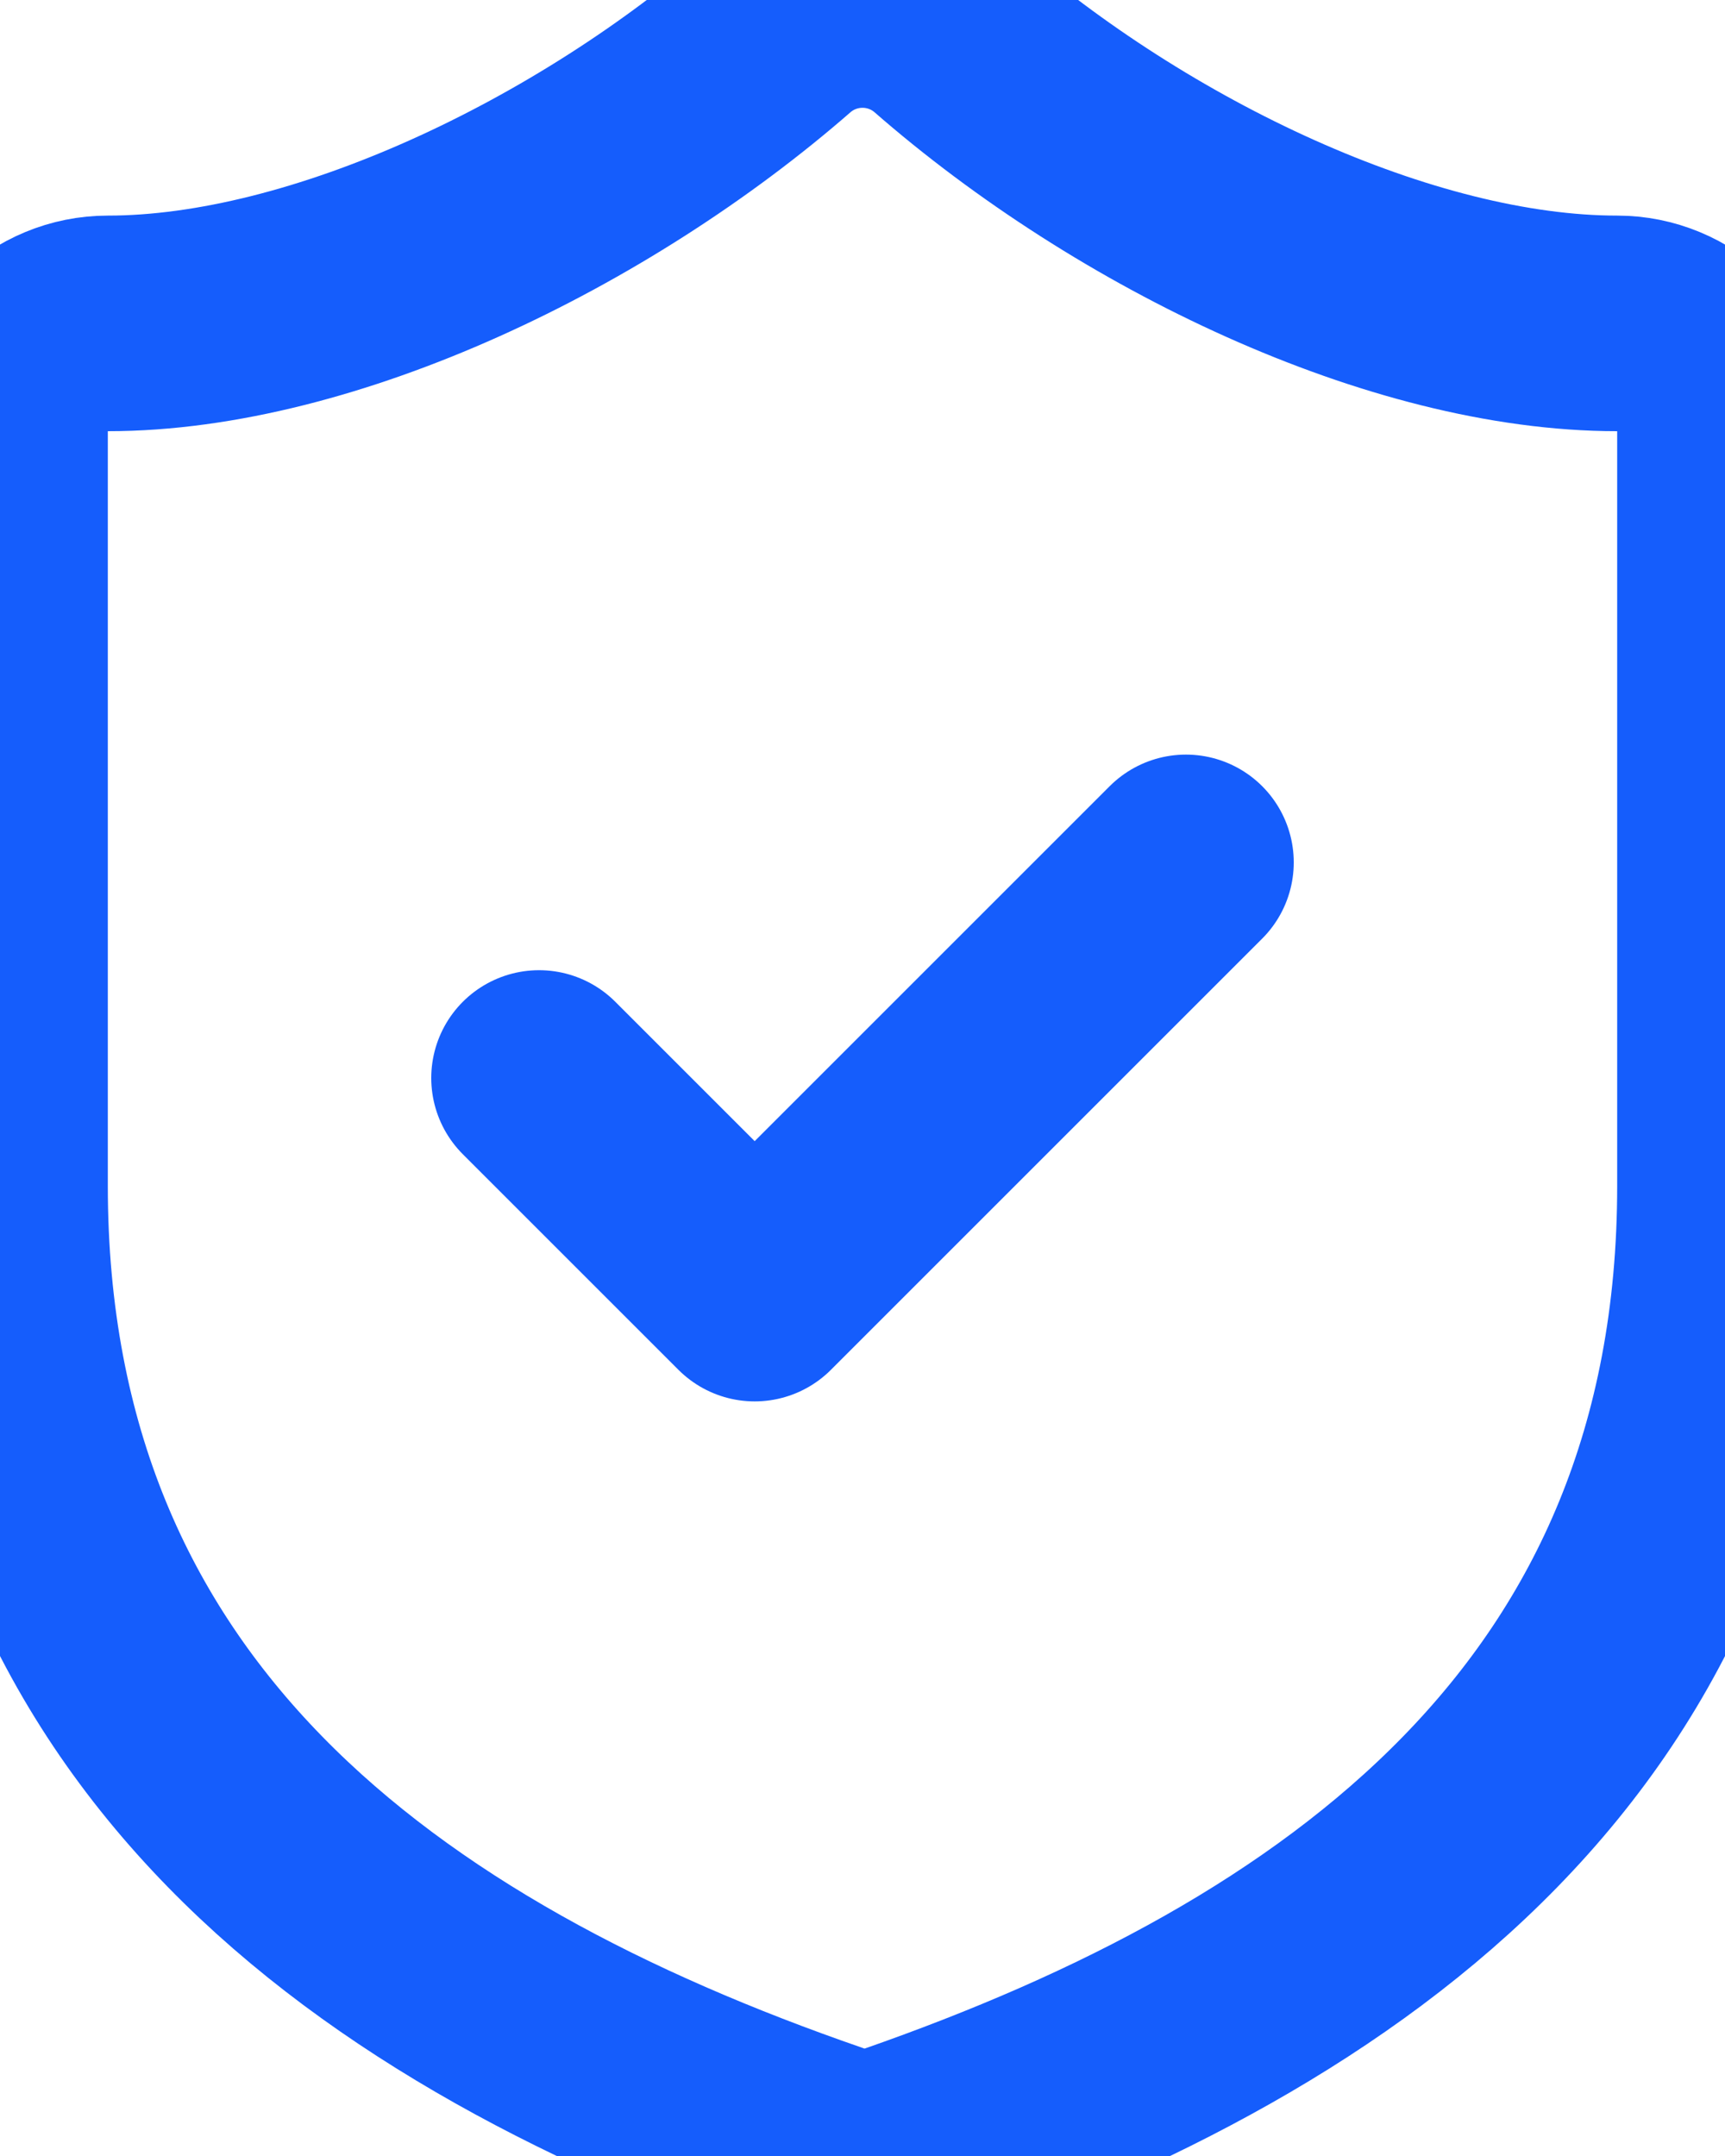 <svg width="16" height="20" viewBox="0 0 16 20" fill="none" xmlns="http://www.w3.org/2000/svg">
<path d="M16 11C16 16 12.5 18.5 8.34 19.951C8.122 20.024 7.886 20.021 7.67 19.941C3.5 18.5 0 16 0 11V4C0 3.735 0.105 3.481 0.293 3.293C0.48 3.106 0.735 3 1 3C3 3 5.5 1.8 7.24 0.28C7.452 0.099 7.721 0 8 0C8.279 0 8.548 0.099 8.76 0.28C10.51 1.81 13 3 15 3C15.265 3 15.52 3.106 15.707 3.293C15.895 3.481 16 3.735 16 4V11Z" stroke="#155DFC" stroke-width="2" stroke-linecap="round" stroke-linejoin="round"/>
<path d="M5 10L7 12L11 8" stroke="#155DFC" stroke-width="2" stroke-linecap="round" stroke-linejoin="round"/>
</svg>
